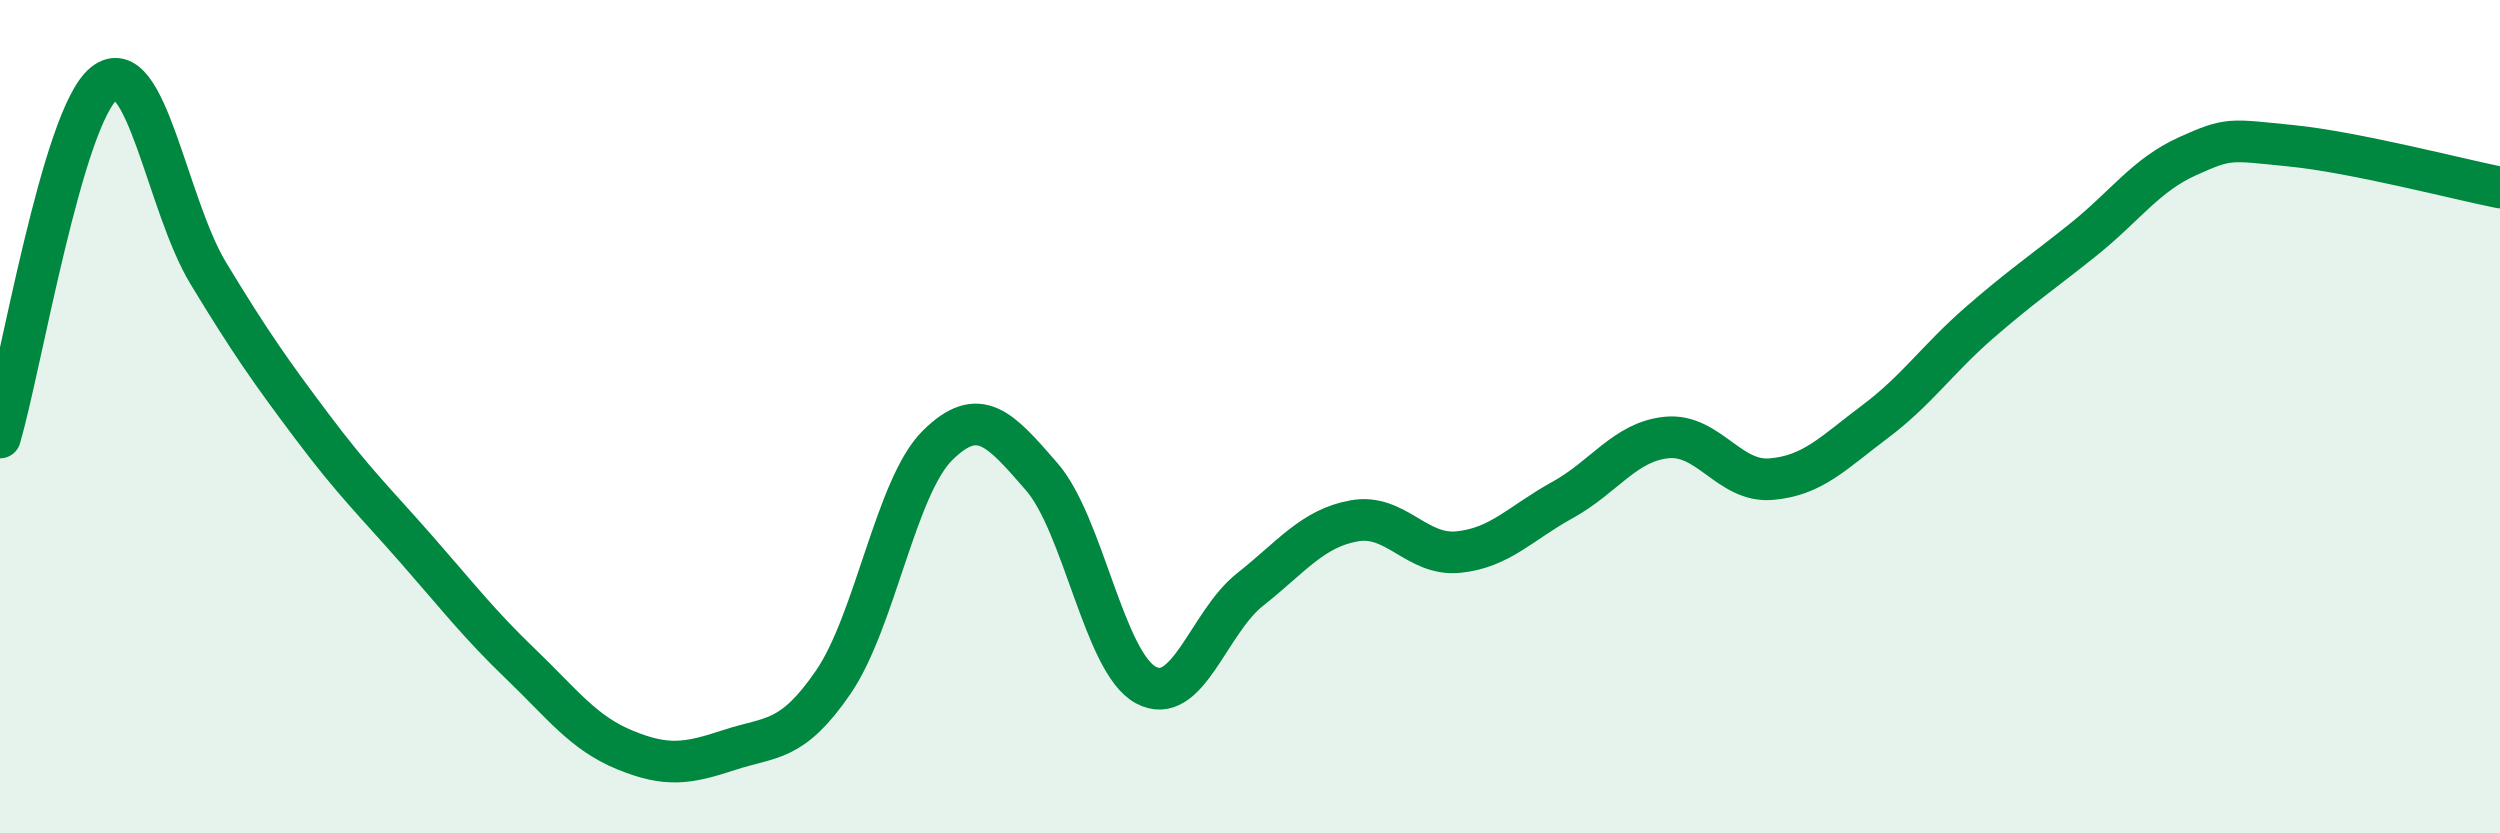 
    <svg width="60" height="20" viewBox="0 0 60 20" xmlns="http://www.w3.org/2000/svg">
      <path
        d="M 0,10.5 C 0.5,8.8 1.5,2.79 2.5,2 C 3.5,1.21 4,4.91 5,6.56 C 6,8.21 6.5,8.92 7.5,10.25 C 8.5,11.58 9,12.05 10,13.19 C 11,14.33 11.5,14.98 12.5,15.94 C 13.5,16.9 14,17.59 15,18 C 16,18.41 16.5,18.33 17.5,18 C 18.5,17.67 19,17.83 20,16.37 C 21,14.91 21.5,11.68 22.5,10.69 C 23.5,9.7 24,10.29 25,11.44 C 26,12.59 26.5,15.9 27.5,16.44 C 28.5,16.98 29,14.94 30,14.15 C 31,13.36 31.5,12.68 32.5,12.5 C 33.5,12.32 34,13.35 35,13.25 C 36,13.15 36.5,12.55 37.5,12 C 38.5,11.45 39,10.6 40,10.5 C 41,10.4 41.5,11.58 42.5,11.5 C 43.5,11.42 44,10.87 45,10.12 C 46,9.37 46.5,8.62 47.5,7.75 C 48.5,6.88 49,6.55 50,5.75 C 51,4.95 51.5,4.2 52.5,3.75 C 53.5,3.3 53.5,3.35 55,3.5 C 56.5,3.65 59,4.3 60,4.5L60 20L0 20Z"
        fill="#008740"
        opacity="0.1"
        stroke-linecap="round"
        stroke-linejoin="round"
      />
      <path
        d="M 0,10.5 C 0.5,8.8 1.5,2.79 2.5,2 C 3.5,1.21 4,4.91 5,6.56 C 6,8.21 6.5,8.92 7.5,10.25 C 8.5,11.58 9,12.05 10,13.19 C 11,14.33 11.5,14.98 12.5,15.94 C 13.5,16.9 14,17.59 15,18 C 16,18.41 16.5,18.33 17.5,18 C 18.5,17.67 19,17.83 20,16.37 C 21,14.91 21.5,11.68 22.5,10.69 C 23.5,9.7 24,10.29 25,11.44 C 26,12.59 26.5,15.9 27.5,16.44 C 28.5,16.98 29,14.94 30,14.15 C 31,13.36 31.5,12.68 32.5,12.5 C 33.5,12.32 34,13.35 35,13.25 C 36,13.15 36.5,12.55 37.5,12 C 38.5,11.45 39,10.6 40,10.5 C 41,10.4 41.5,11.58 42.5,11.5 C 43.5,11.42 44,10.87 45,10.12 C 46,9.37 46.5,8.62 47.5,7.75 C 48.5,6.88 49,6.55 50,5.75 C 51,4.95 51.5,4.2 52.5,3.75 C 53.5,3.3 53.5,3.35 55,3.5 C 56.5,3.65 59,4.3 60,4.5"
        stroke="#008740"
        stroke-width="1"
        fill="none"
        stroke-linecap="round"
        stroke-linejoin="round"
      />
    </svg>
  